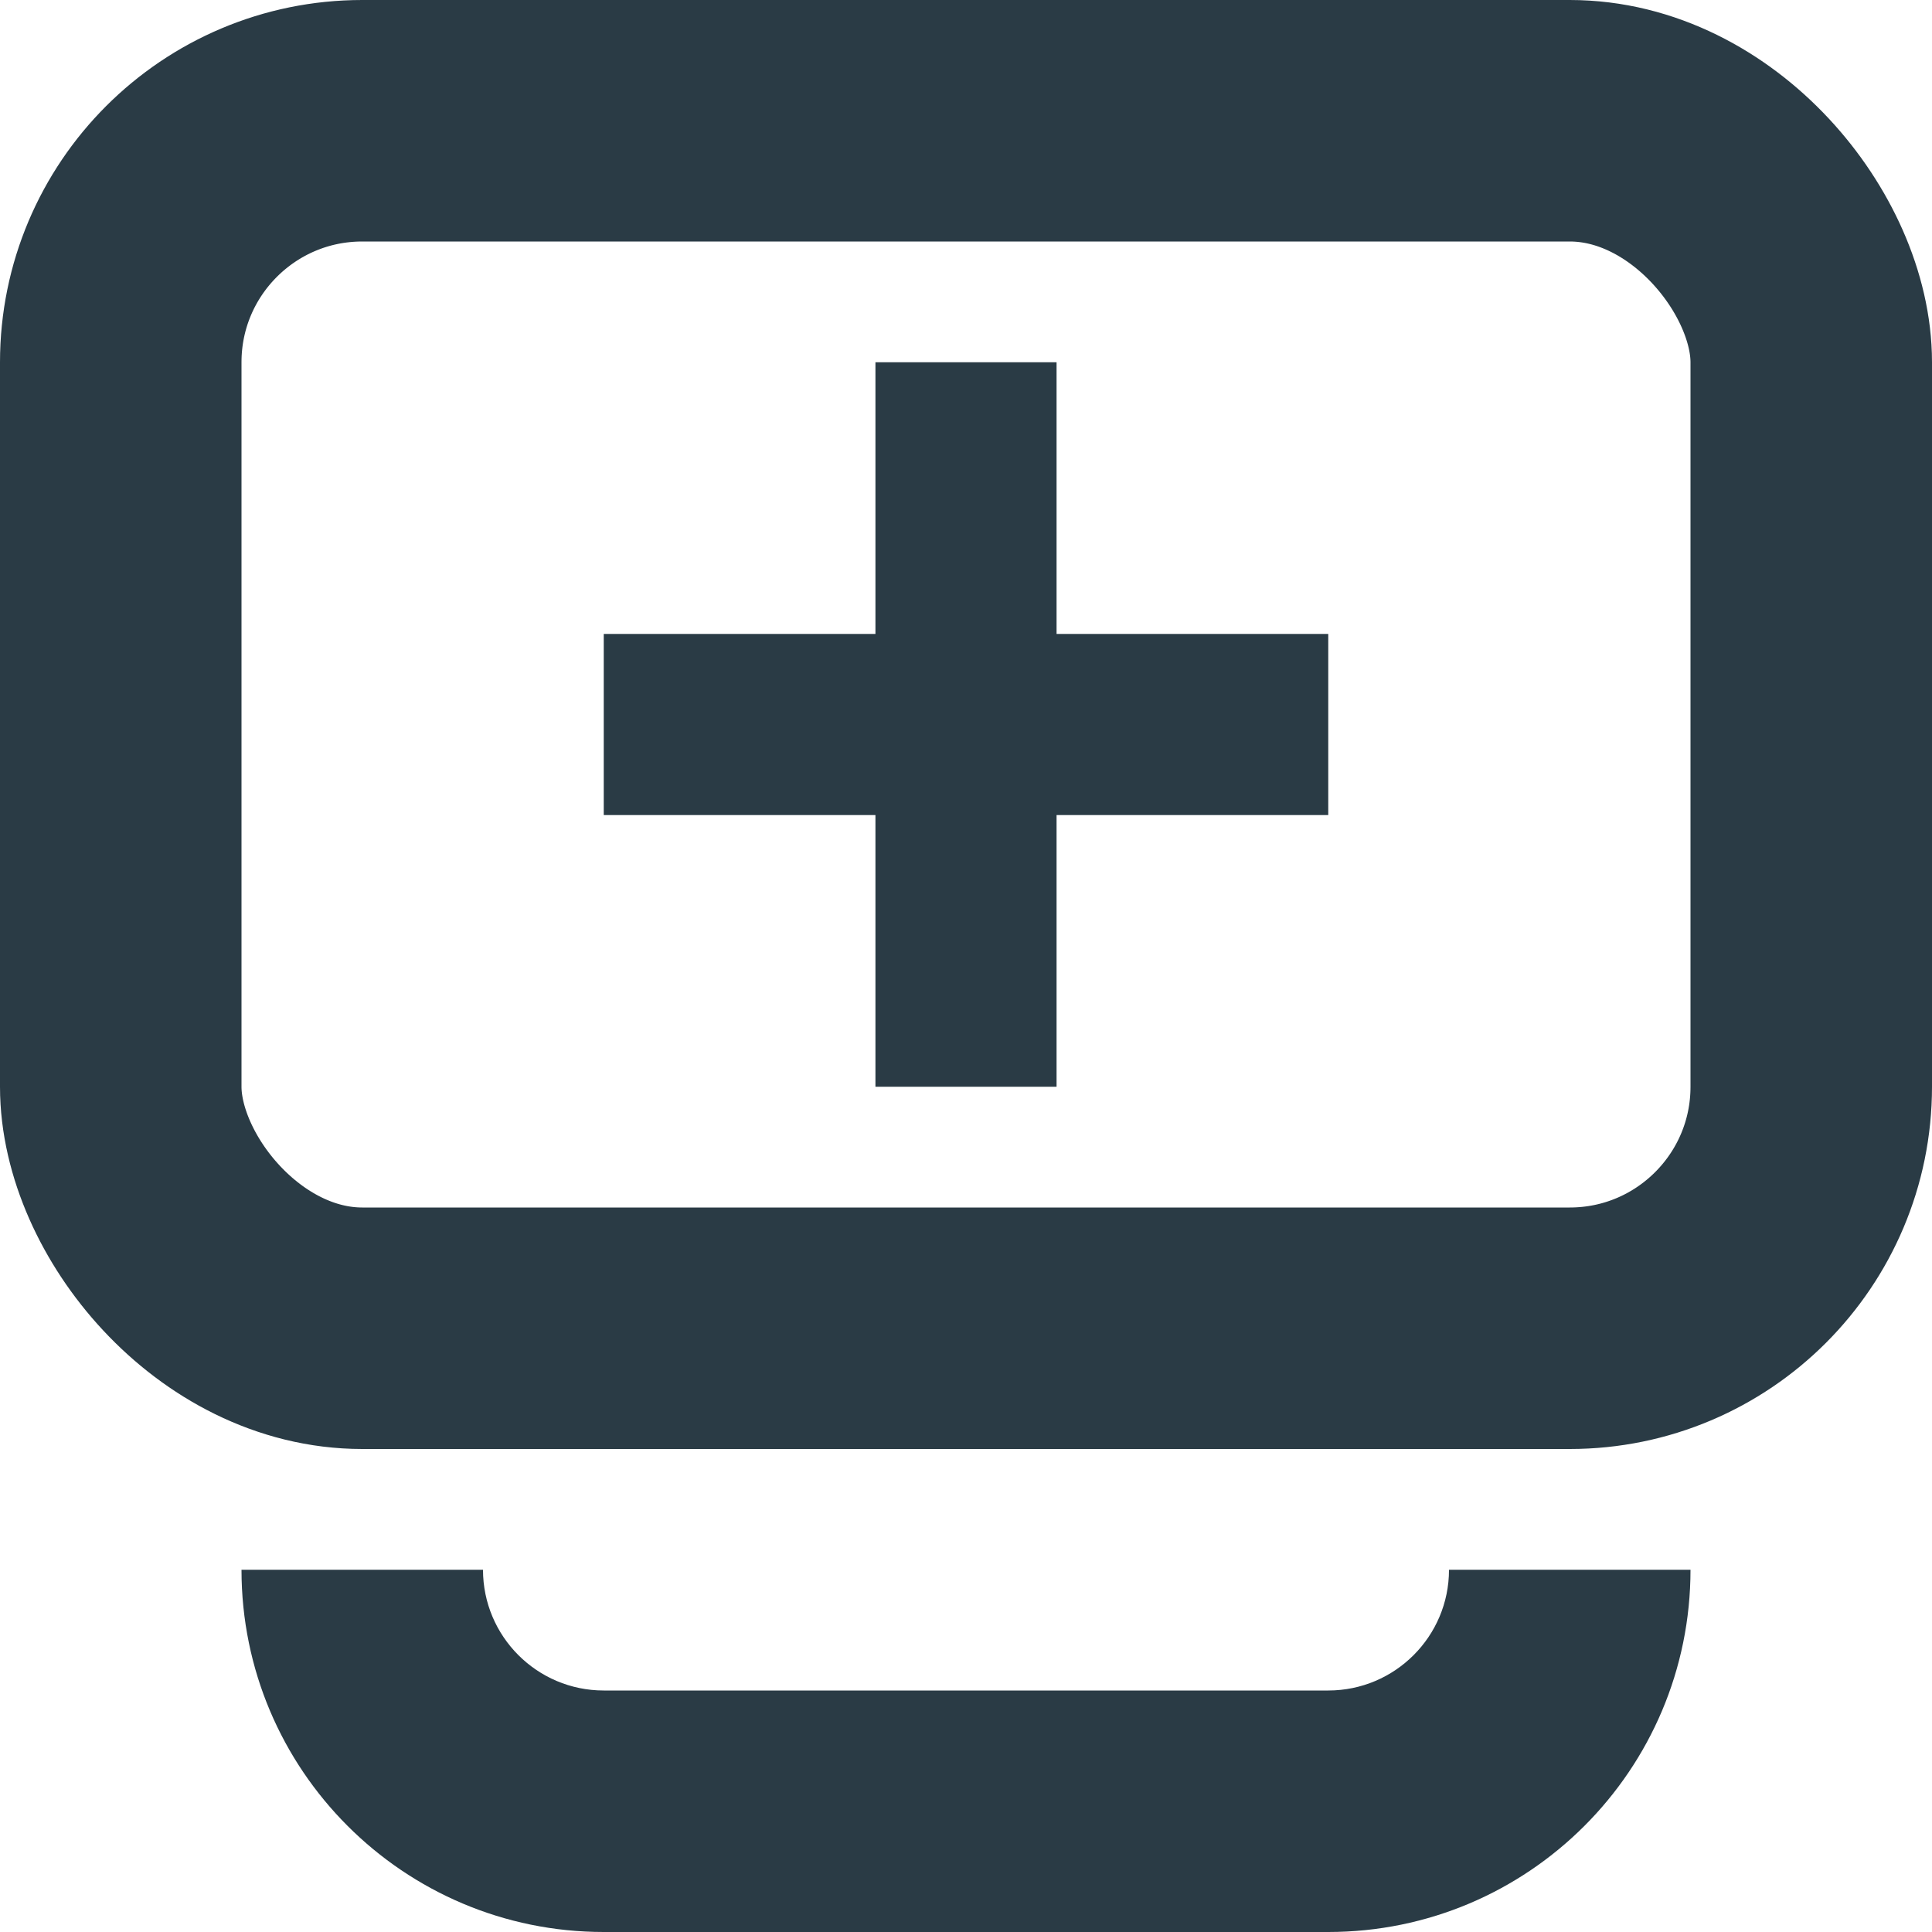 <svg width="16" height="16" viewBox="0 0 16 16" fill="none" xmlns="http://www.w3.org/2000/svg">
<path fill-rule="evenodd" clip-rule="evenodd" d="M2 13V13C2 14.657 3.343 16 5 16H11C12.657 16 14 14.657 14 13V13H12V13C12 13.552 11.552 14 11 14H5C4.448 14 4 13.552 4 13V13H2Z" fill="#2A3B45"/>
<rect x="1" y="1" width="14" height="10" rx="2" stroke="#2A3B45" stroke-width="2"/>
<path fill-rule="evenodd" clip-rule="evenodd" d="M8.75 3H7.25V5.25H5V6.75H7.25V9H8.75V6.75H11V5.25H8.75V3Z" fill="#2A3B45"/>
</svg>
